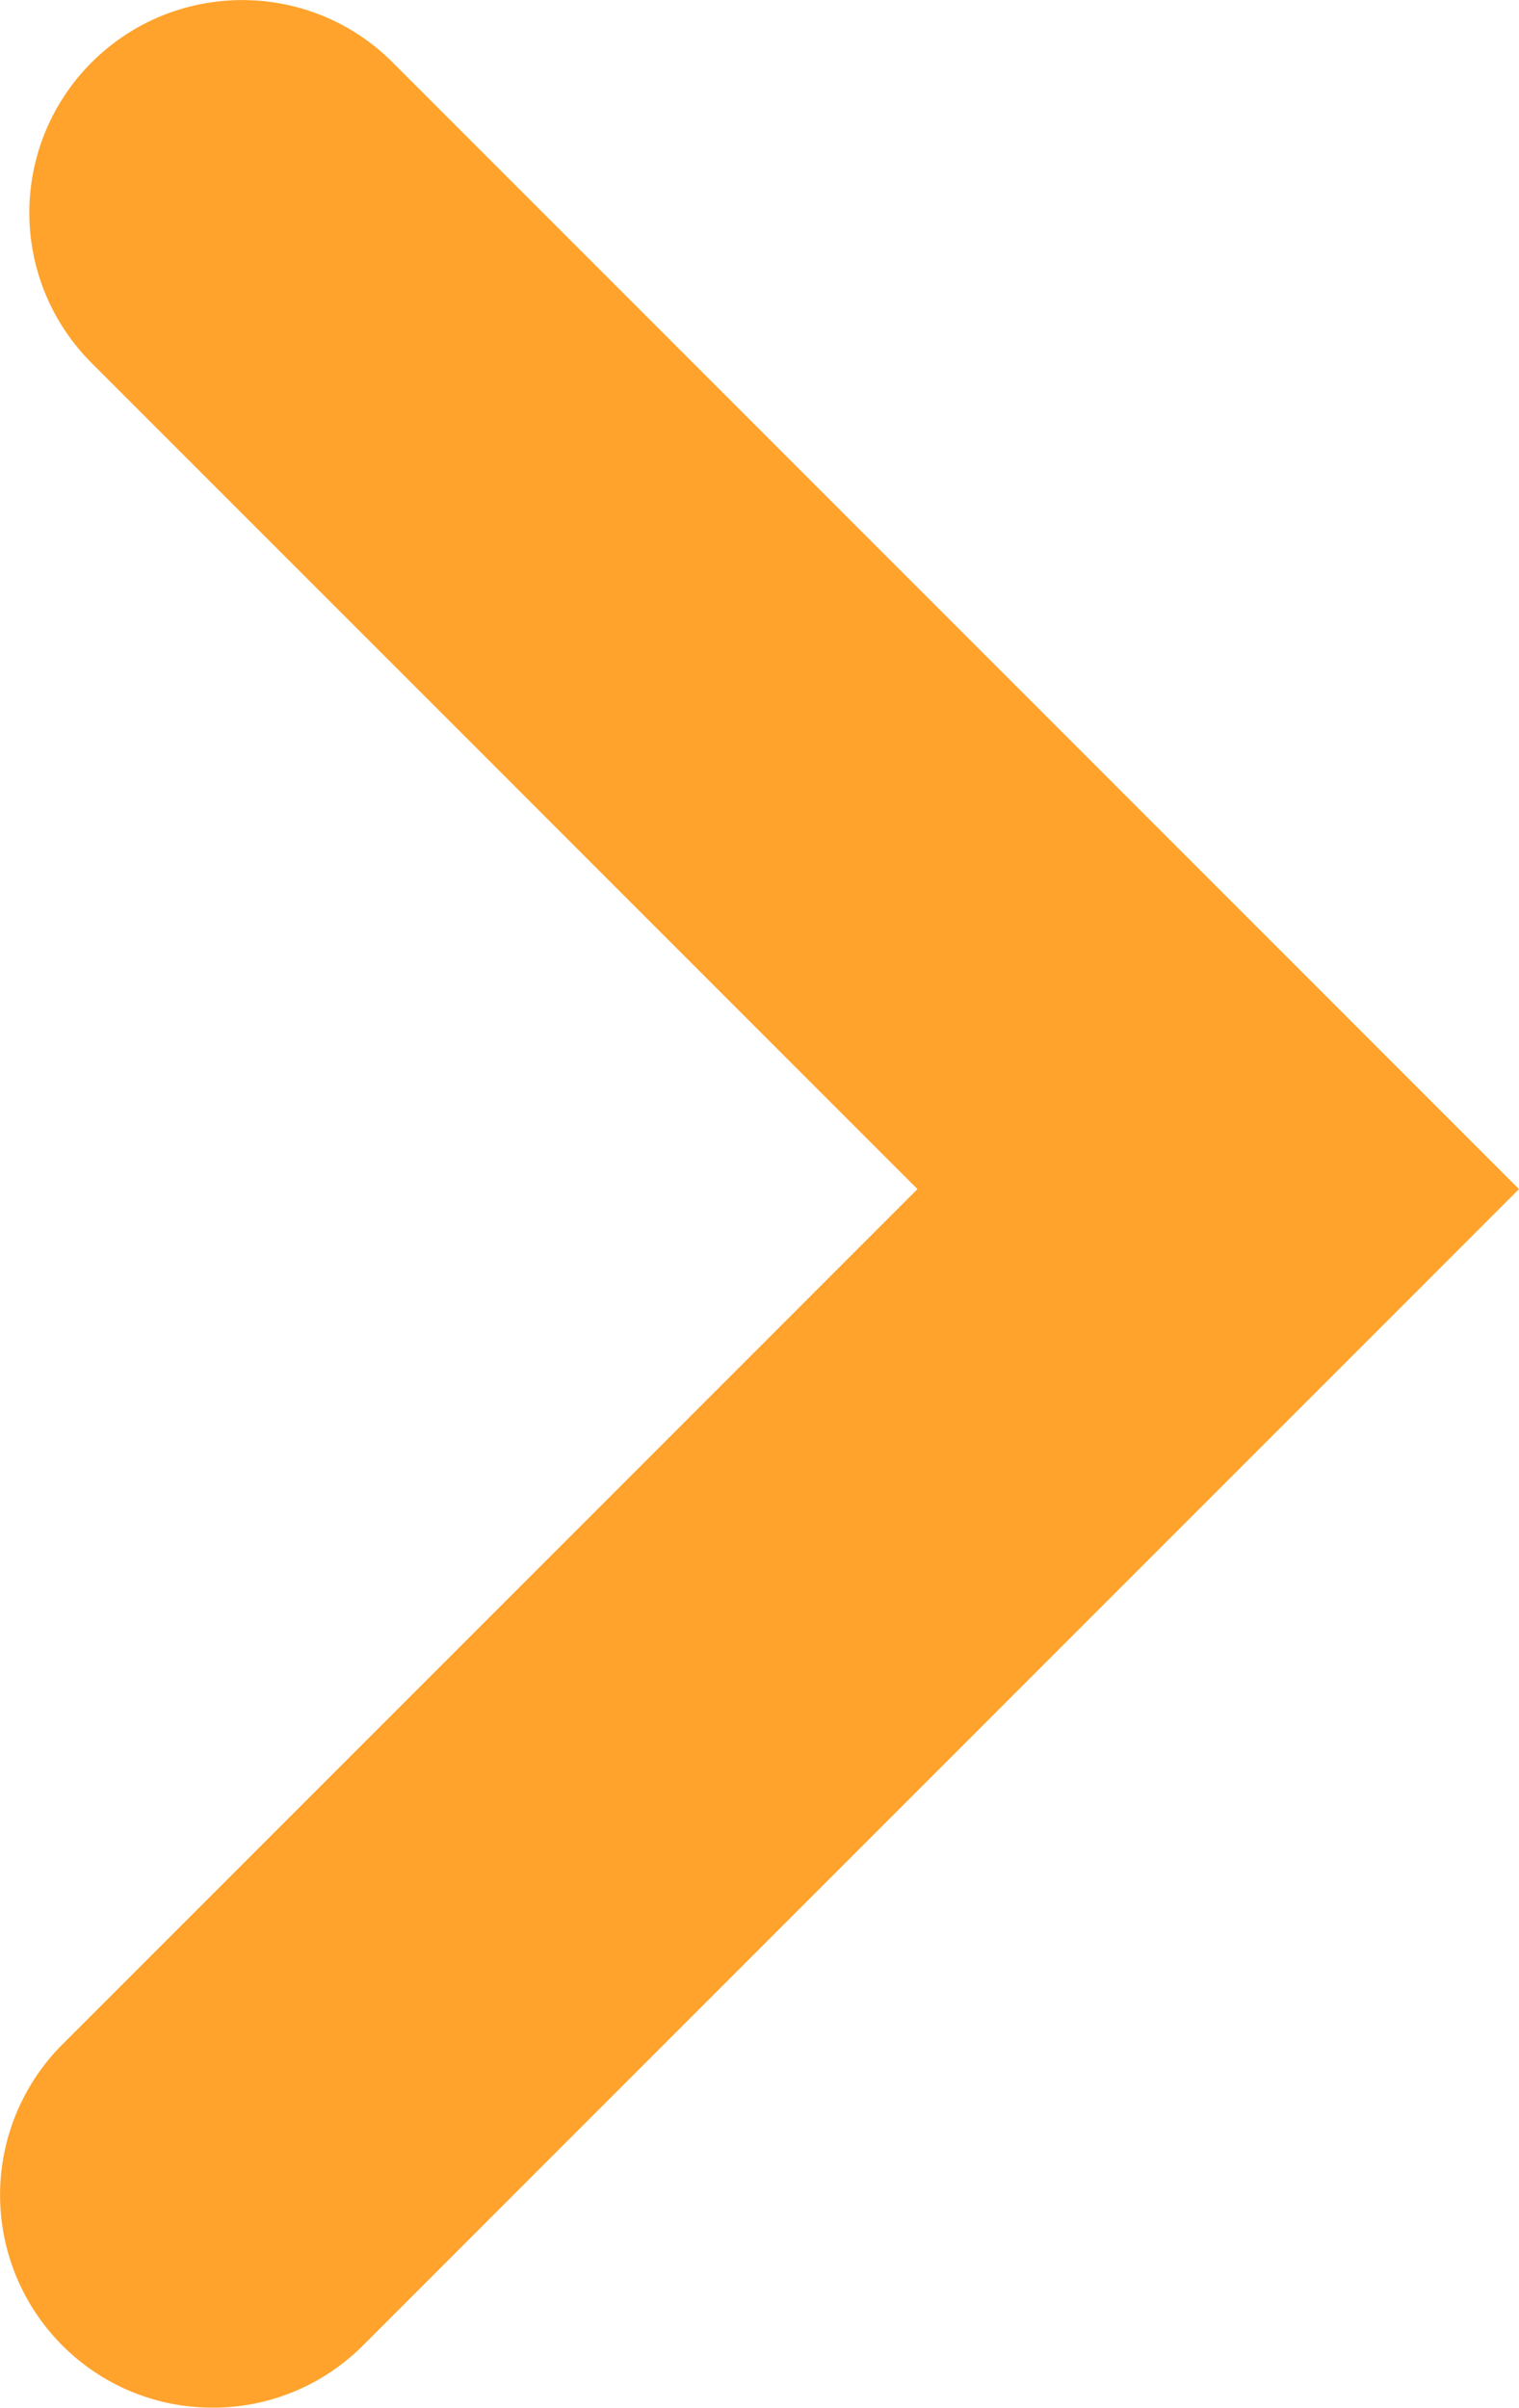<svg xmlns="http://www.w3.org/2000/svg" viewBox="0 0 50 79.23"><path d="M7 79.23c-1.79 0-3.58-.68-4.95-2.05a7.007 7.007 0 0 1 0-9.9L30.2 39.13 3.02 11.95a6.99 6.99 0 0 1 0-9.9c2.74-2.73 7.17-2.73 9.9 0L50 39.13 11.95 77.18A6.973 6.973 0 0 1 7 79.23Z" style="fill:#ffa32c"/></svg>